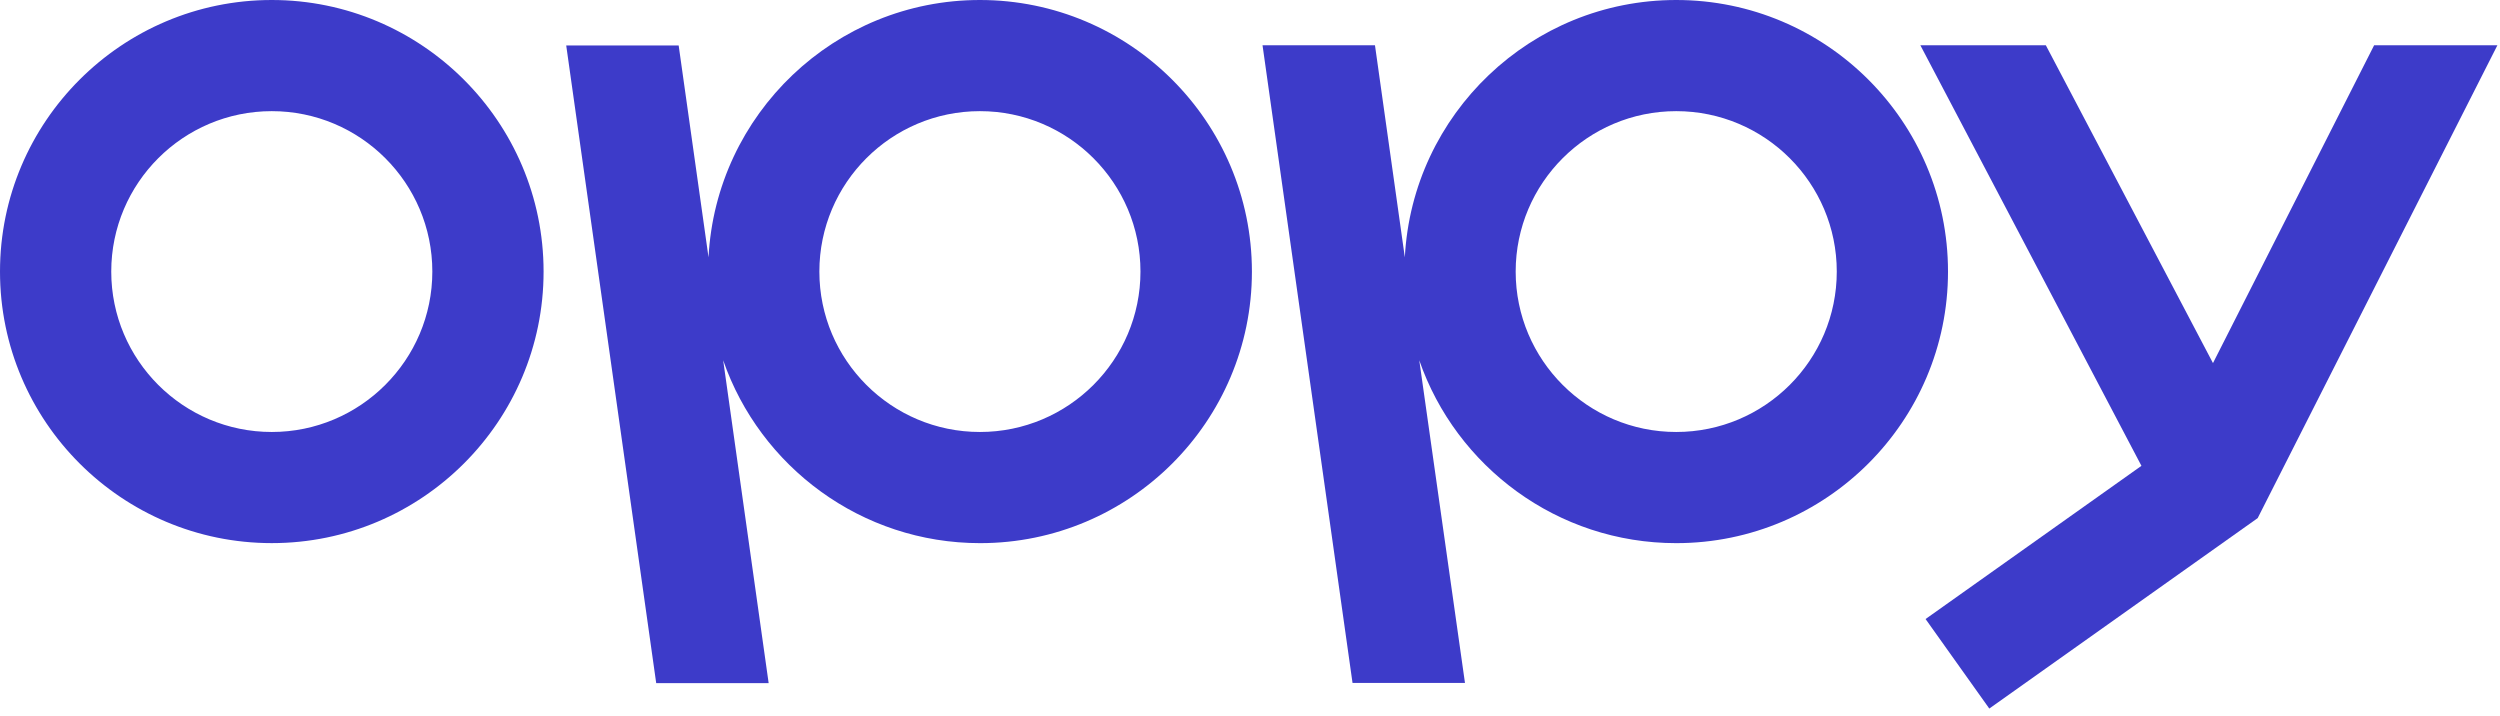 <svg xmlns="http://www.w3.org/2000/svg" width="178" height="51" fill="none"><path fill="#3D3BC9" d="M19.351 0C8.677 0 0 8.67 0 19.336 0 30.002 8.677 38.67 19.351 38.67c10.675 0 19.352-8.67 19.352-19.335C38.703 8.67 30.011 0 19.35 0Zm0 30.757c-6.307 0-11.43-5.119-11.43-11.421 0-6.303 5.122-11.422 11.43-11.422s11.431 5.119 11.431 11.422c0 6.302-5.137 11.421-11.43 11.421ZM69.77 0C59.438 0 50.975 8.128 50.447 18.323L48.321 3.237h-8.006l6.407 45.401h8.006L51.49 25.652c2.626 7.572 9.833 13.02 18.295 13.02 10.675 0 19.351-8.67 19.351-19.336C89.135 8.67 80.445 0 69.77 0Zm0 30.757c-6.308 0-11.431-5.119-11.431-11.421 0-6.303 5.123-11.422 11.43-11.422 6.309 0 11.432 5.119 11.432 11.422 0 6.302-5.123 11.421-11.431 11.421ZM119.347 0c-10.332 0-18.795 8.128-19.323 18.323l-2.126-15.1h-8.006L96.3 48.624h8.006l-3.254-22.972c2.626 7.572 9.832 13.02 18.295 13.02 10.675 0 19.351-8.67 19.351-19.336C138.698 8.67 130.022 0 119.347 0Zm0 30.757c-6.308 0-11.431-5.119-11.431-11.421 0-6.303 5.123-11.422 11.431-11.422 6.308 0 11.431 5.119 11.431 11.422 0 6.302-5.123 11.421-11.431 11.421Z"/><path fill="#3D3BC9" d="m169.038 3.223-11.474 22.629-11.901-22.63h-8.934l15.741 29.945-15.37 10.908 4.538 6.374 19.109-13.56 17.068-33.666h-8.777Z"/></svg>